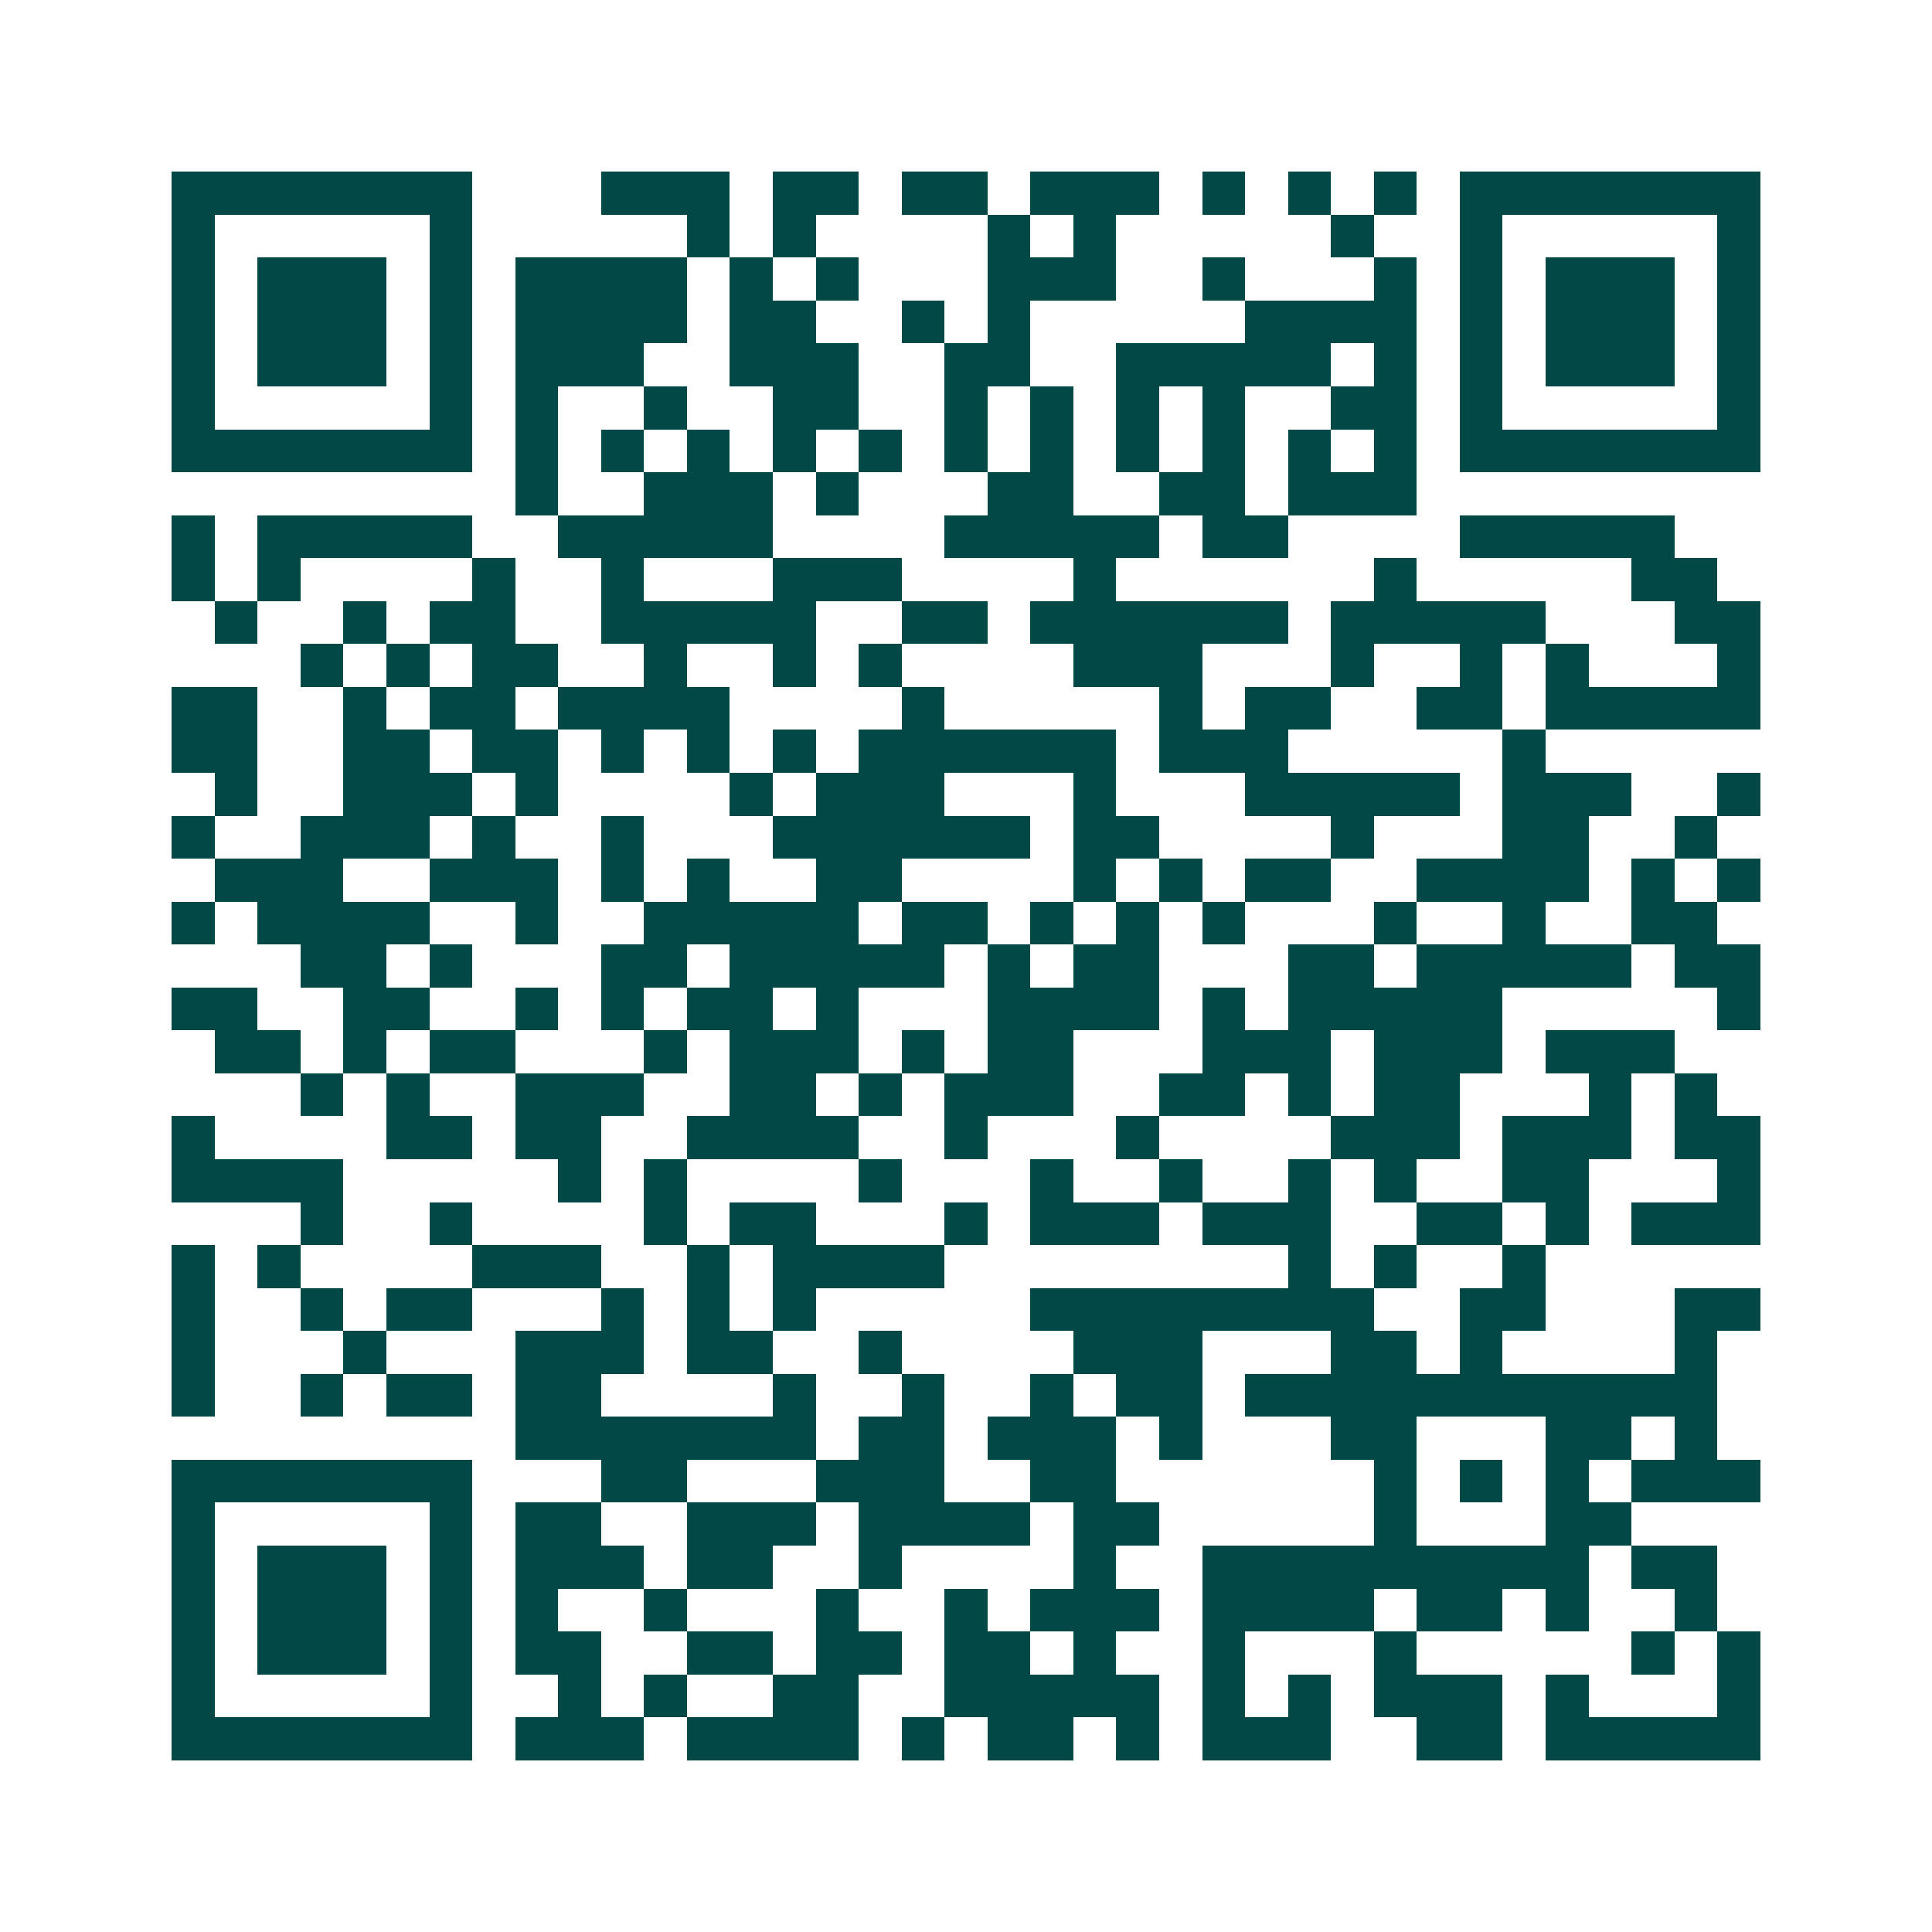 <svg xmlns="http://www.w3.org/2000/svg" width="200" height="200" viewBox="0 0 45 45" shape-rendering="crispEdges"><path fill="#ffffff" d="M0 0h45v45H0z"/><path stroke="#014847" d="M4 4.5h7m3 0h3m1 0h2m1 0h2m1 0h3m1 0h1m1 0h1m1 0h1m1 0h7M4 5.5h1m5 0h1m5 0h1m1 0h1m4 0h1m1 0h1m5 0h1m2 0h1m5 0h1M4 6.5h1m1 0h3m1 0h1m1 0h4m1 0h1m1 0h1m3 0h3m2 0h1m3 0h1m1 0h1m1 0h3m1 0h1M4 7.5h1m1 0h3m1 0h1m1 0h4m1 0h2m2 0h1m1 0h1m5 0h4m1 0h1m1 0h3m1 0h1M4 8.5h1m1 0h3m1 0h1m1 0h3m2 0h3m2 0h2m2 0h5m1 0h1m1 0h1m1 0h3m1 0h1M4 9.5h1m5 0h1m1 0h1m2 0h1m2 0h2m2 0h1m1 0h1m1 0h1m1 0h1m2 0h2m1 0h1m5 0h1M4 10.5h7m1 0h1m1 0h1m1 0h1m1 0h1m1 0h1m1 0h1m1 0h1m1 0h1m1 0h1m1 0h1m1 0h1m1 0h7M12 11.5h1m2 0h3m1 0h1m3 0h2m2 0h2m1 0h3M4 12.5h1m1 0h5m2 0h5m4 0h5m1 0h2m4 0h5M4 13.5h1m1 0h1m4 0h1m2 0h1m3 0h3m4 0h1m6 0h1m5 0h2M5 14.5h1m2 0h1m1 0h2m2 0h5m2 0h2m1 0h6m1 0h5m3 0h2M7 15.5h1m1 0h1m1 0h2m2 0h1m2 0h1m1 0h1m4 0h3m3 0h1m2 0h1m1 0h1m3 0h1M4 16.5h2m2 0h1m1 0h2m1 0h4m4 0h1m5 0h1m1 0h2m2 0h2m1 0h5M4 17.5h2m2 0h2m1 0h2m1 0h1m1 0h1m1 0h1m1 0h6m1 0h3m5 0h1M5 18.5h1m2 0h3m1 0h1m4 0h1m1 0h3m3 0h1m3 0h5m1 0h3m2 0h1M4 19.5h1m2 0h3m1 0h1m2 0h1m3 0h6m1 0h2m4 0h1m3 0h2m2 0h1M5 20.5h3m2 0h3m1 0h1m1 0h1m2 0h2m4 0h1m1 0h1m1 0h2m2 0h4m1 0h1m1 0h1M4 21.5h1m1 0h4m2 0h1m2 0h5m1 0h2m1 0h1m1 0h1m1 0h1m3 0h1m2 0h1m2 0h2M7 22.5h2m1 0h1m3 0h2m1 0h5m1 0h1m1 0h2m3 0h2m1 0h5m1 0h2M4 23.5h2m2 0h2m2 0h1m1 0h1m1 0h2m1 0h1m3 0h4m1 0h1m1 0h5m5 0h1M5 24.5h2m1 0h1m1 0h2m3 0h1m1 0h3m1 0h1m1 0h2m3 0h3m1 0h3m1 0h3M7 25.5h1m1 0h1m2 0h3m2 0h2m1 0h1m1 0h3m2 0h2m1 0h1m1 0h2m3 0h1m1 0h1M4 26.5h1m4 0h2m1 0h2m2 0h4m2 0h1m3 0h1m4 0h3m1 0h3m1 0h2M4 27.5h4m5 0h1m1 0h1m4 0h1m3 0h1m2 0h1m2 0h1m1 0h1m2 0h2m3 0h1M7 28.5h1m2 0h1m4 0h1m1 0h2m3 0h1m1 0h3m1 0h3m2 0h2m1 0h1m1 0h3M4 29.5h1m1 0h1m4 0h3m2 0h1m1 0h4m8 0h1m1 0h1m2 0h1M4 30.5h1m2 0h1m1 0h2m3 0h1m1 0h1m1 0h1m5 0h8m2 0h2m3 0h2M4 31.5h1m3 0h1m3 0h3m1 0h2m2 0h1m4 0h3m3 0h2m1 0h1m4 0h1M4 32.5h1m2 0h1m1 0h2m1 0h2m4 0h1m2 0h1m2 0h1m1 0h2m1 0h11M12 33.5h7m1 0h2m1 0h3m1 0h1m3 0h2m3 0h2m1 0h1M4 34.5h7m3 0h2m3 0h3m2 0h2m6 0h1m1 0h1m1 0h1m1 0h3M4 35.5h1m5 0h1m1 0h2m2 0h3m1 0h4m1 0h2m5 0h1m3 0h2M4 36.5h1m1 0h3m1 0h1m1 0h3m1 0h2m2 0h1m4 0h1m2 0h9m1 0h2M4 37.5h1m1 0h3m1 0h1m1 0h1m2 0h1m3 0h1m2 0h1m1 0h3m1 0h4m1 0h2m1 0h1m2 0h1M4 38.5h1m1 0h3m1 0h1m1 0h2m2 0h2m1 0h2m1 0h2m1 0h1m2 0h1m3 0h1m5 0h1m1 0h1M4 39.5h1m5 0h1m2 0h1m1 0h1m2 0h2m2 0h5m1 0h1m1 0h1m1 0h3m1 0h1m3 0h1M4 40.5h7m1 0h3m1 0h4m1 0h1m1 0h2m1 0h1m1 0h3m2 0h2m1 0h5"/></svg>
